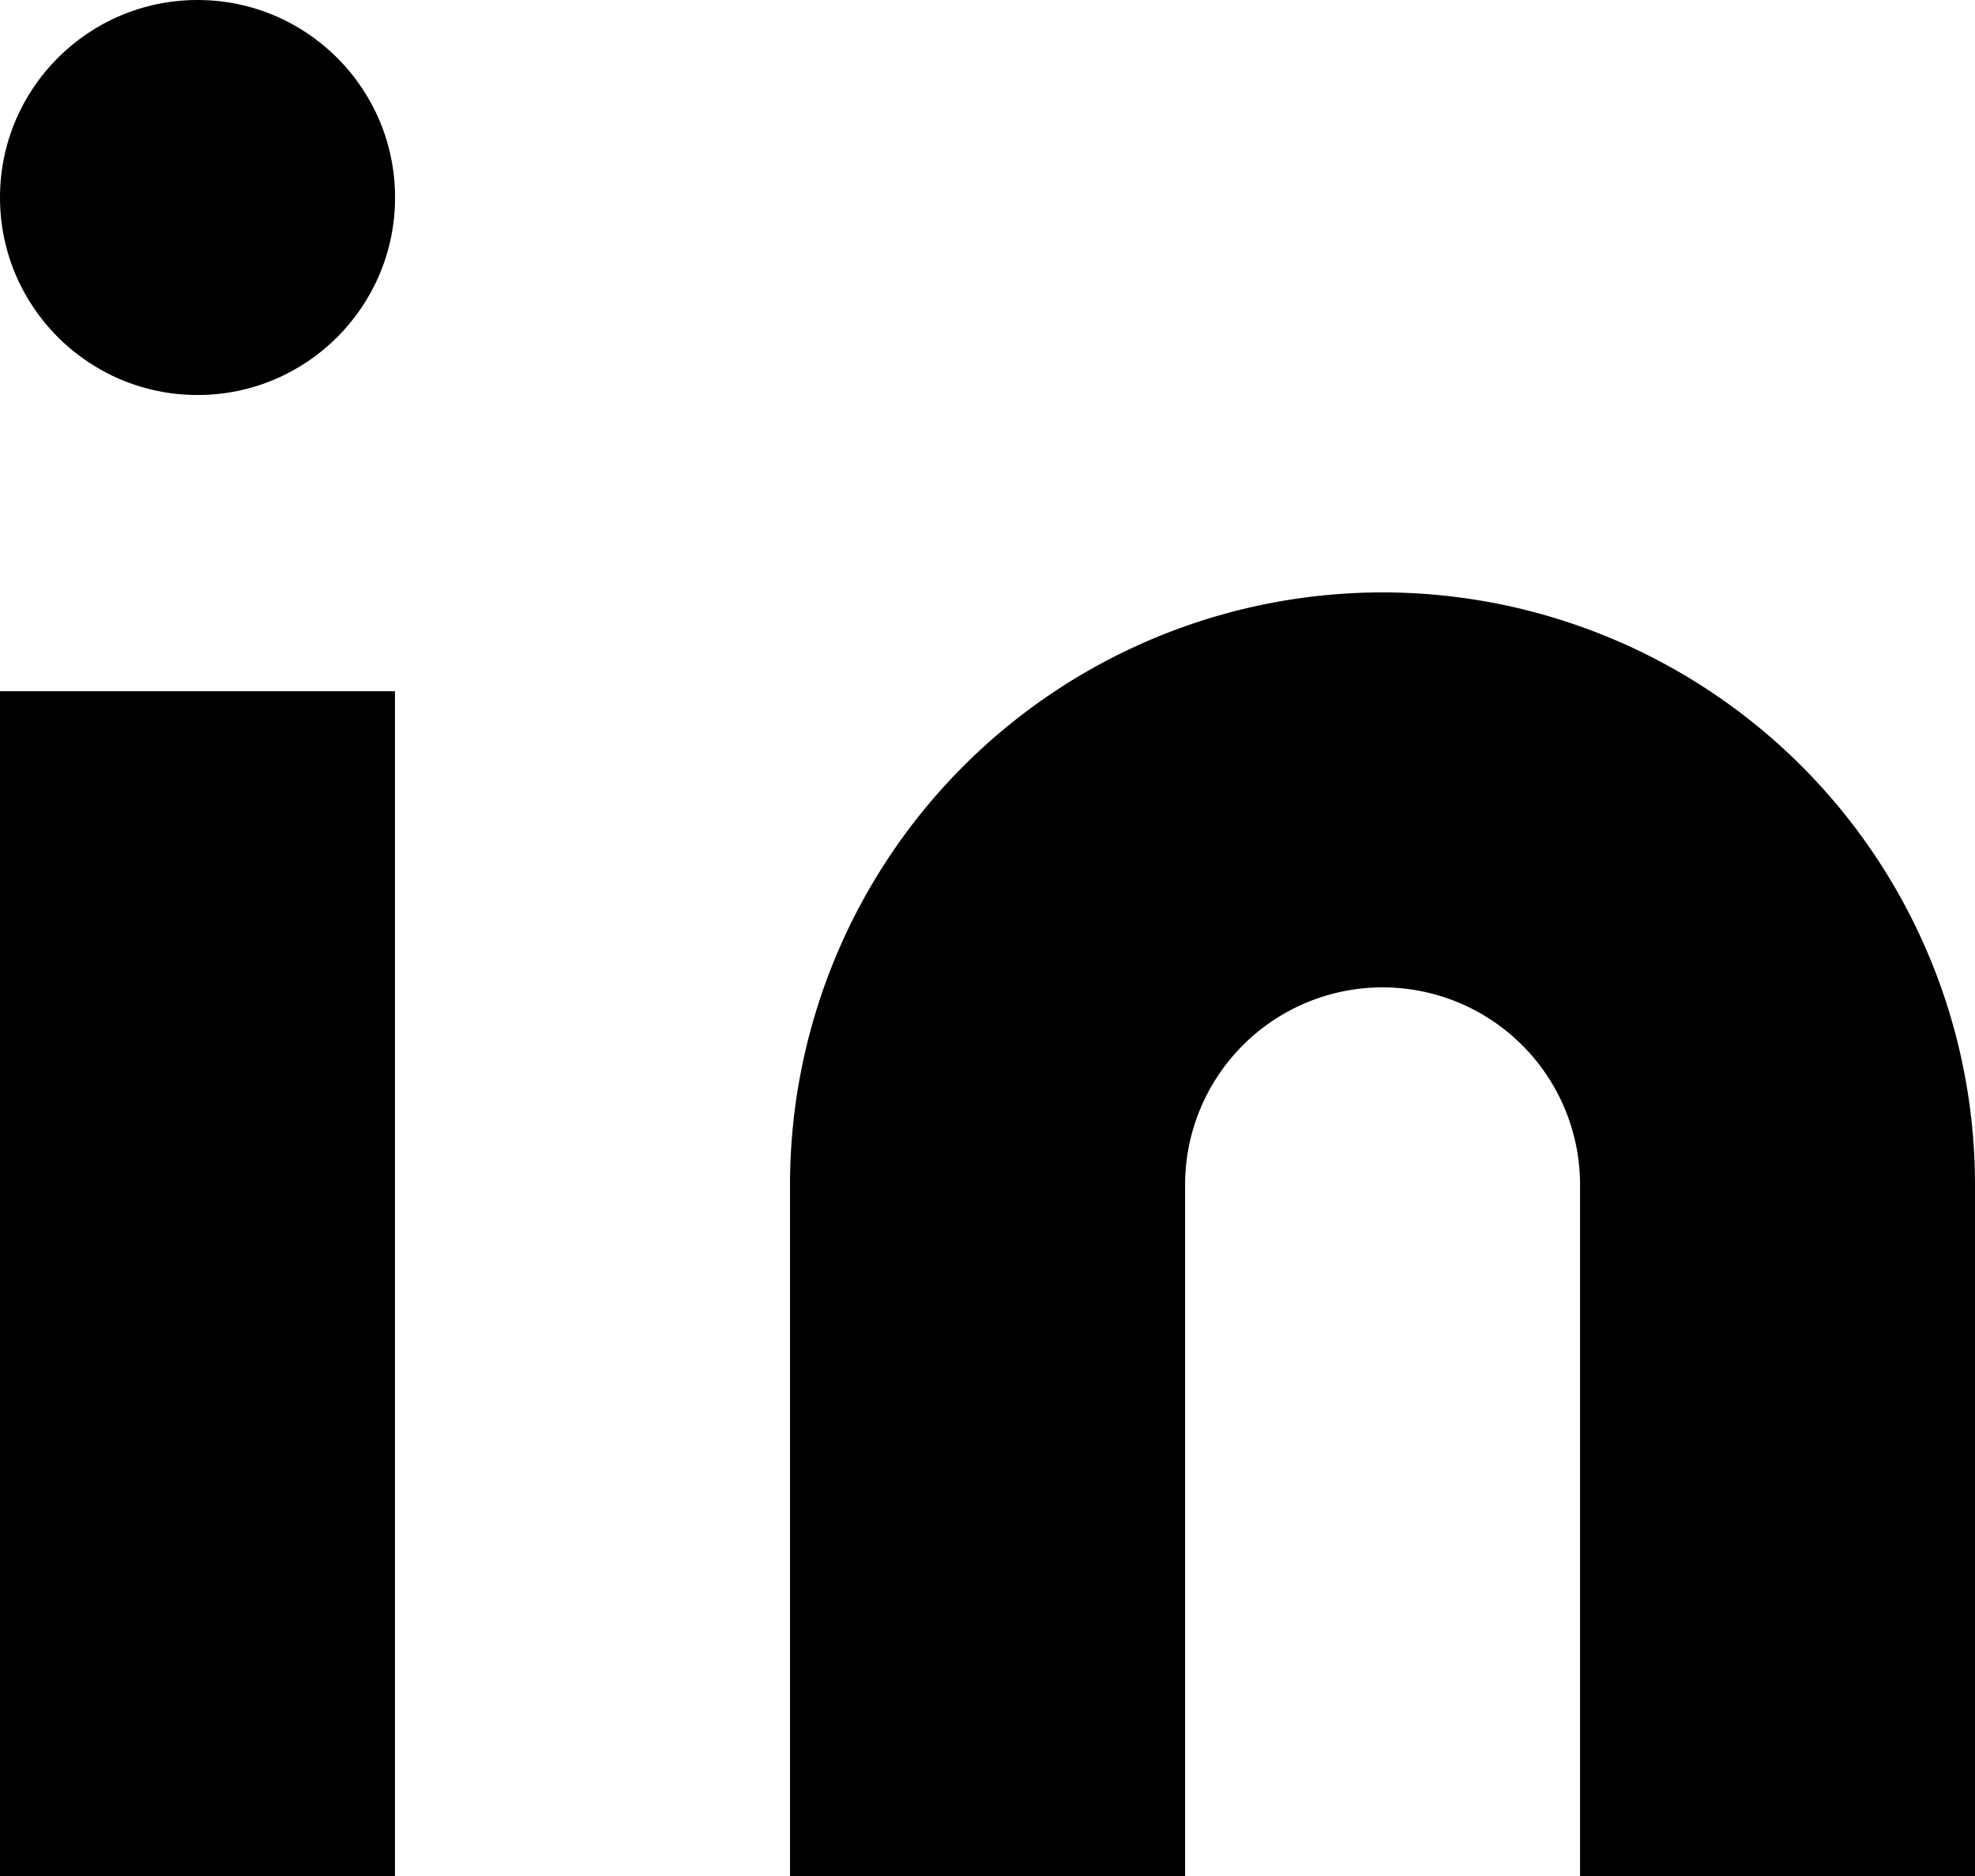 <svg id="Icon_ICON_feather_linkedin_SIZE_LARGE_STYLE_STYLE1_" data-name="Icon [ICON=feather/linkedin][SIZE=LARGE][STYLE=STYLE1]" xmlns="http://www.w3.org/2000/svg" width="18.027" height="17.126" viewBox="0 0 18.027 17.126">
  <g id="Icon" transform="translate(0 0)">
    <path id="_91c7a9fa-6d69-40e6-8fda-2b2e8bc1a2ec" data-name="91c7a9fa-6d69-40e6-8fda-2b2e8bc1a2ec" d="M17.408,9.6a5.409,5.409,0,0,1,5.408,5.408v6.31H19.211v-6.31a1.8,1.8,0,1,0-3.605,0v6.31H12v-6.31A5.409,5.409,0,0,1,17.408,9.6Z" transform="translate(-4.789 -4.192)"/>
    <rect id="_1b3b7664-dc8f-4e00-ad6d-b6dbf3a92548" data-name="1b3b7664-dc8f-4e00-ad6d-b6dbf3a92548" width="3.605" height="10.816" transform="translate(0 6.31)"/>
    <ellipse id="add1e76f-12a9-425d-b6c8-bf4019555ebf" cx="1.803" cy="1.803" rx="1.803" ry="1.803"/>
  </g>
</svg>
